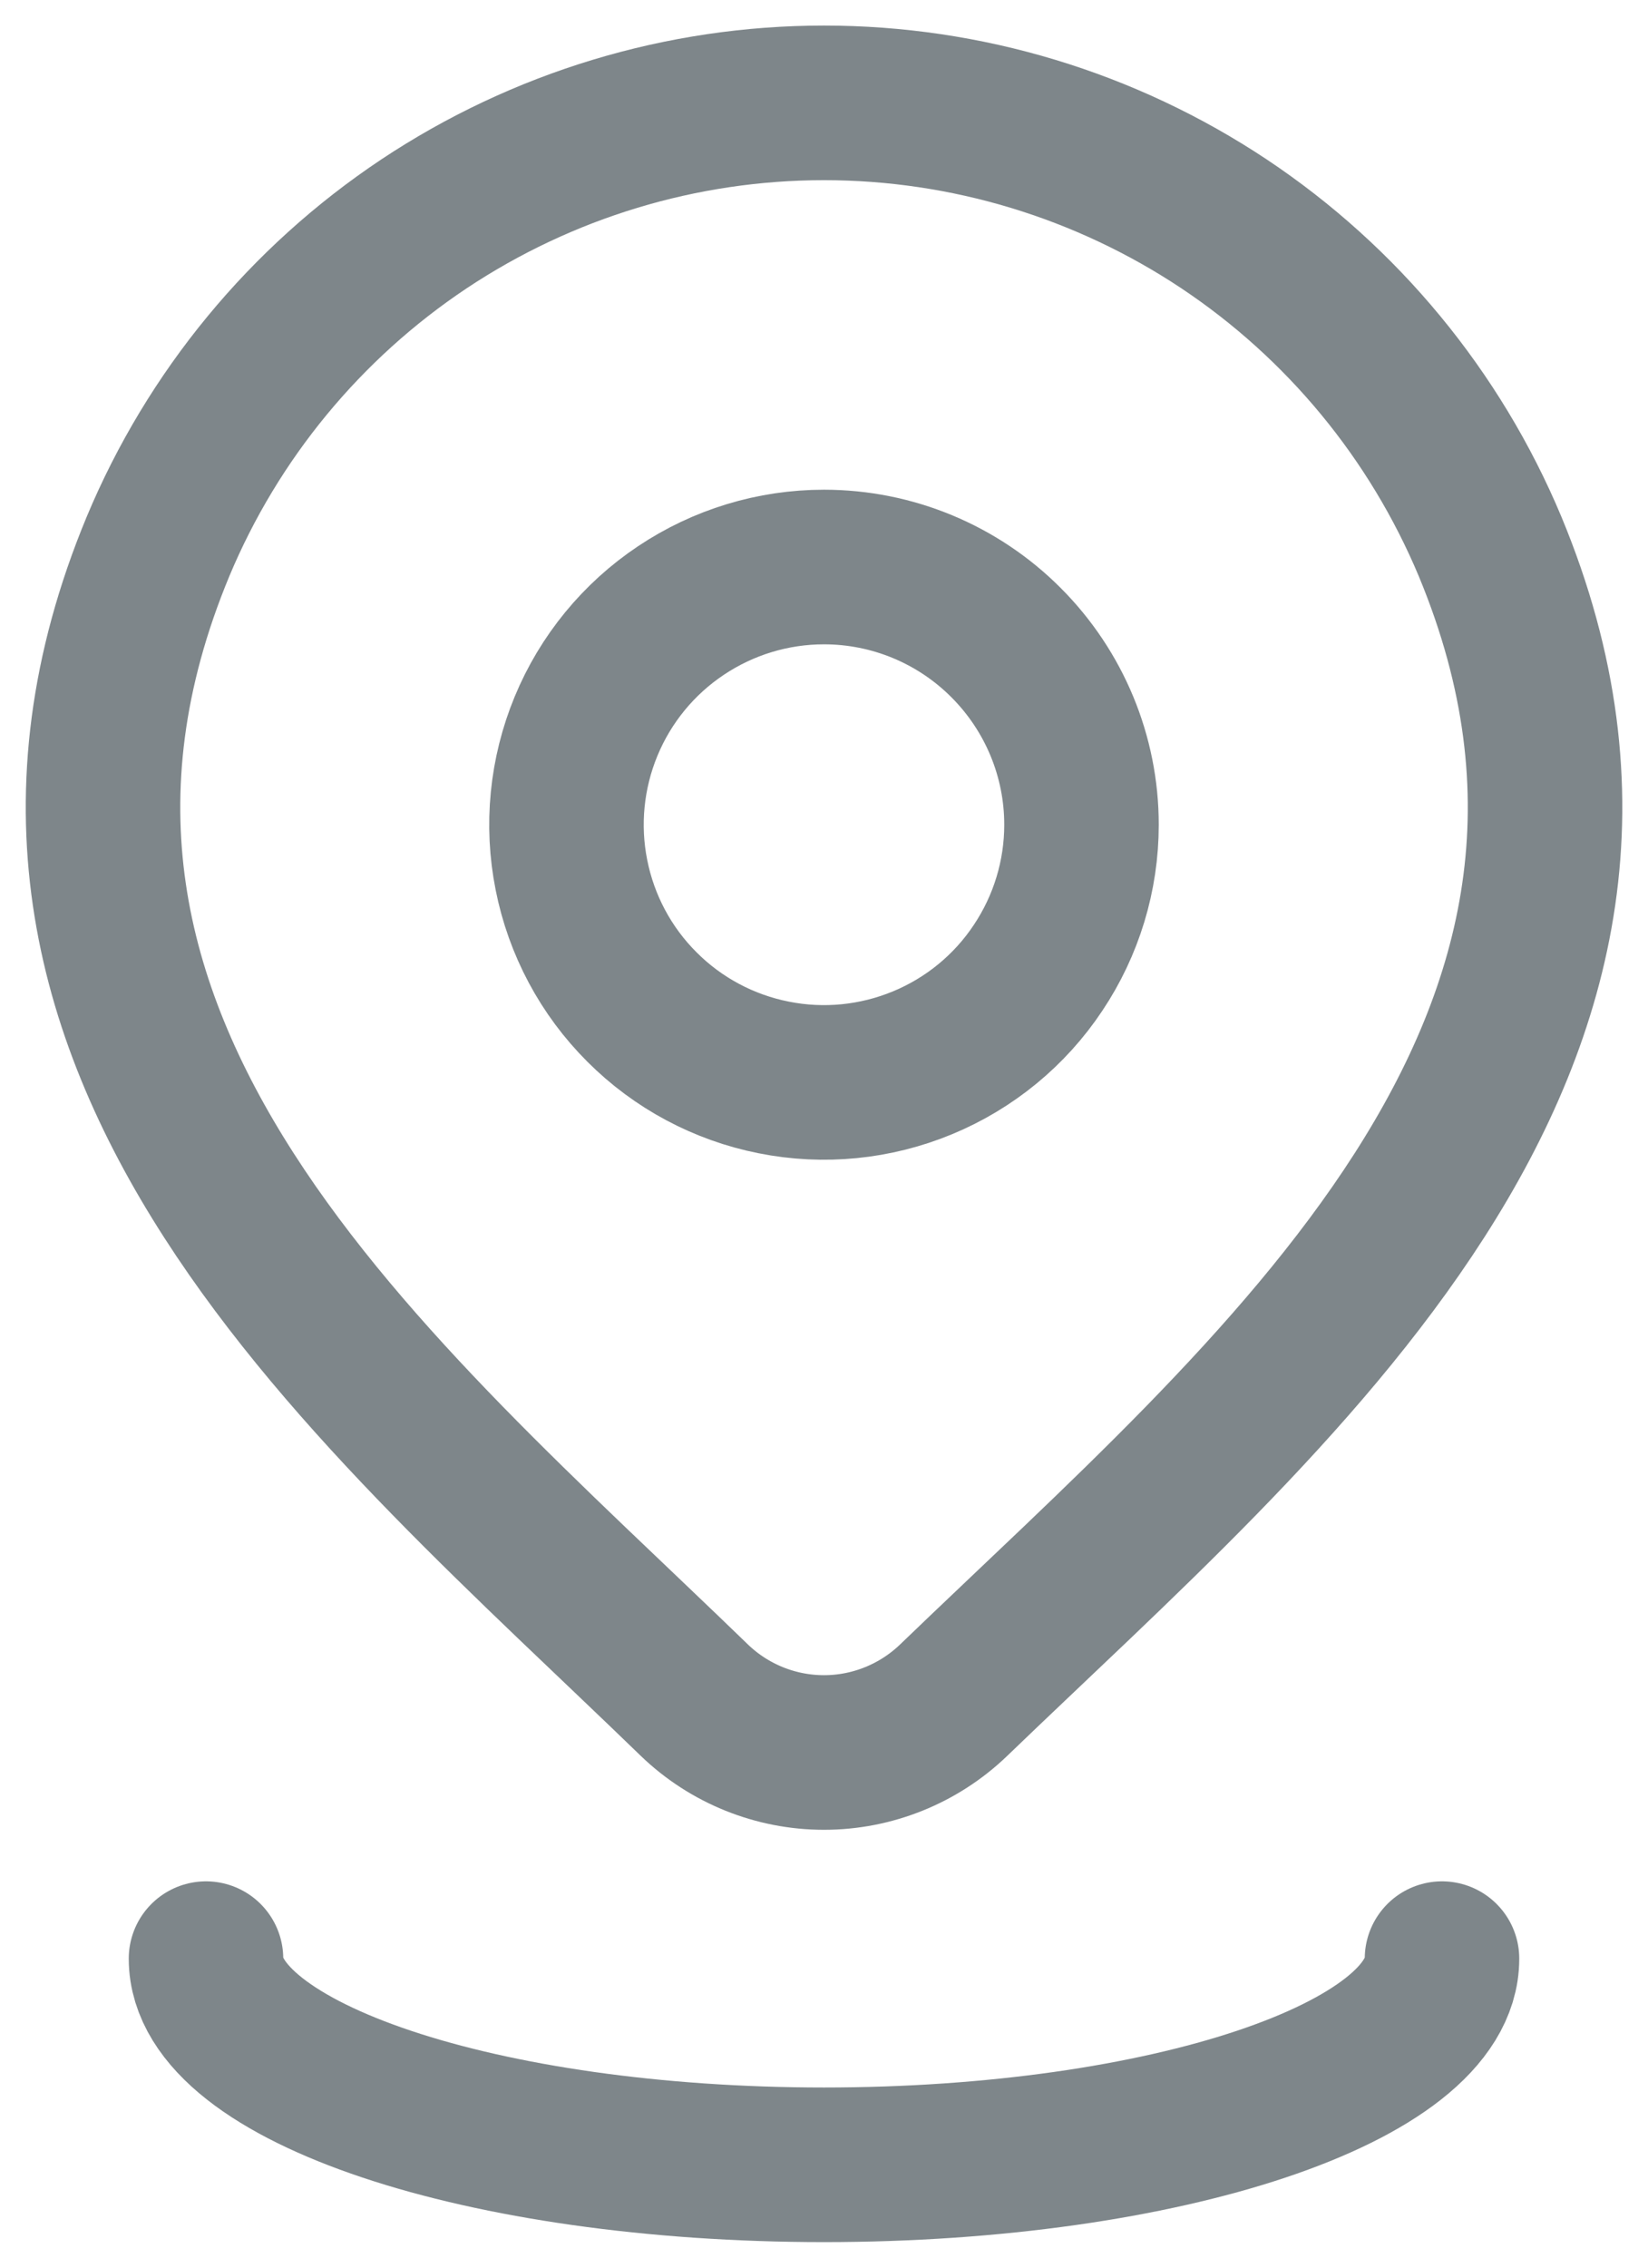 <svg width="16" height="22" viewBox="0 0 16 22" fill="none" xmlns="http://www.w3.org/2000/svg">
<path d="M10.5 8.001C10.5 8.496 10.353 8.979 10.078 9.39C9.804 9.802 9.413 10.122 8.956 10.311C8.499 10.5 7.997 10.55 7.512 10.453C7.027 10.357 6.581 10.119 6.232 9.769C5.882 9.42 5.644 8.974 5.548 8.489C5.451 8.004 5.501 7.502 5.69 7.045C5.879 6.588 6.2 6.197 6.611 5.923C7.022 5.648 7.505 5.501 8 5.501C8.663 5.501 9.299 5.765 9.767 6.234C10.236 6.703 10.5 7.338 10.5 8.001Z" stroke="#7E868A" stroke-width="1.5"/>
<path d="M9.257 16.496C8.919 16.82 8.468 17.002 8 17.002C7.531 17.002 7.08 16.82 6.743 16.496C3.654 13.502 -0.485 10.16 1.534 5.302C2.067 4.027 2.966 2.938 4.116 2.172C5.267 1.407 6.618 0.998 8 0.998C9.382 0.998 10.733 1.407 11.884 2.172C13.034 2.938 13.933 4.027 14.467 5.302C16.483 10.153 12.354 13.513 9.257 16.496Z" stroke="#7E868A" stroke-width="1.5"/>
<path d="M14 19.002C14 20.102 11.314 21.002 8 21.002C4.686 21.002 2 20.102 2 19.002" stroke="#7E868A" stroke-width="1.5" stroke-linecap="round"/>
</svg>
